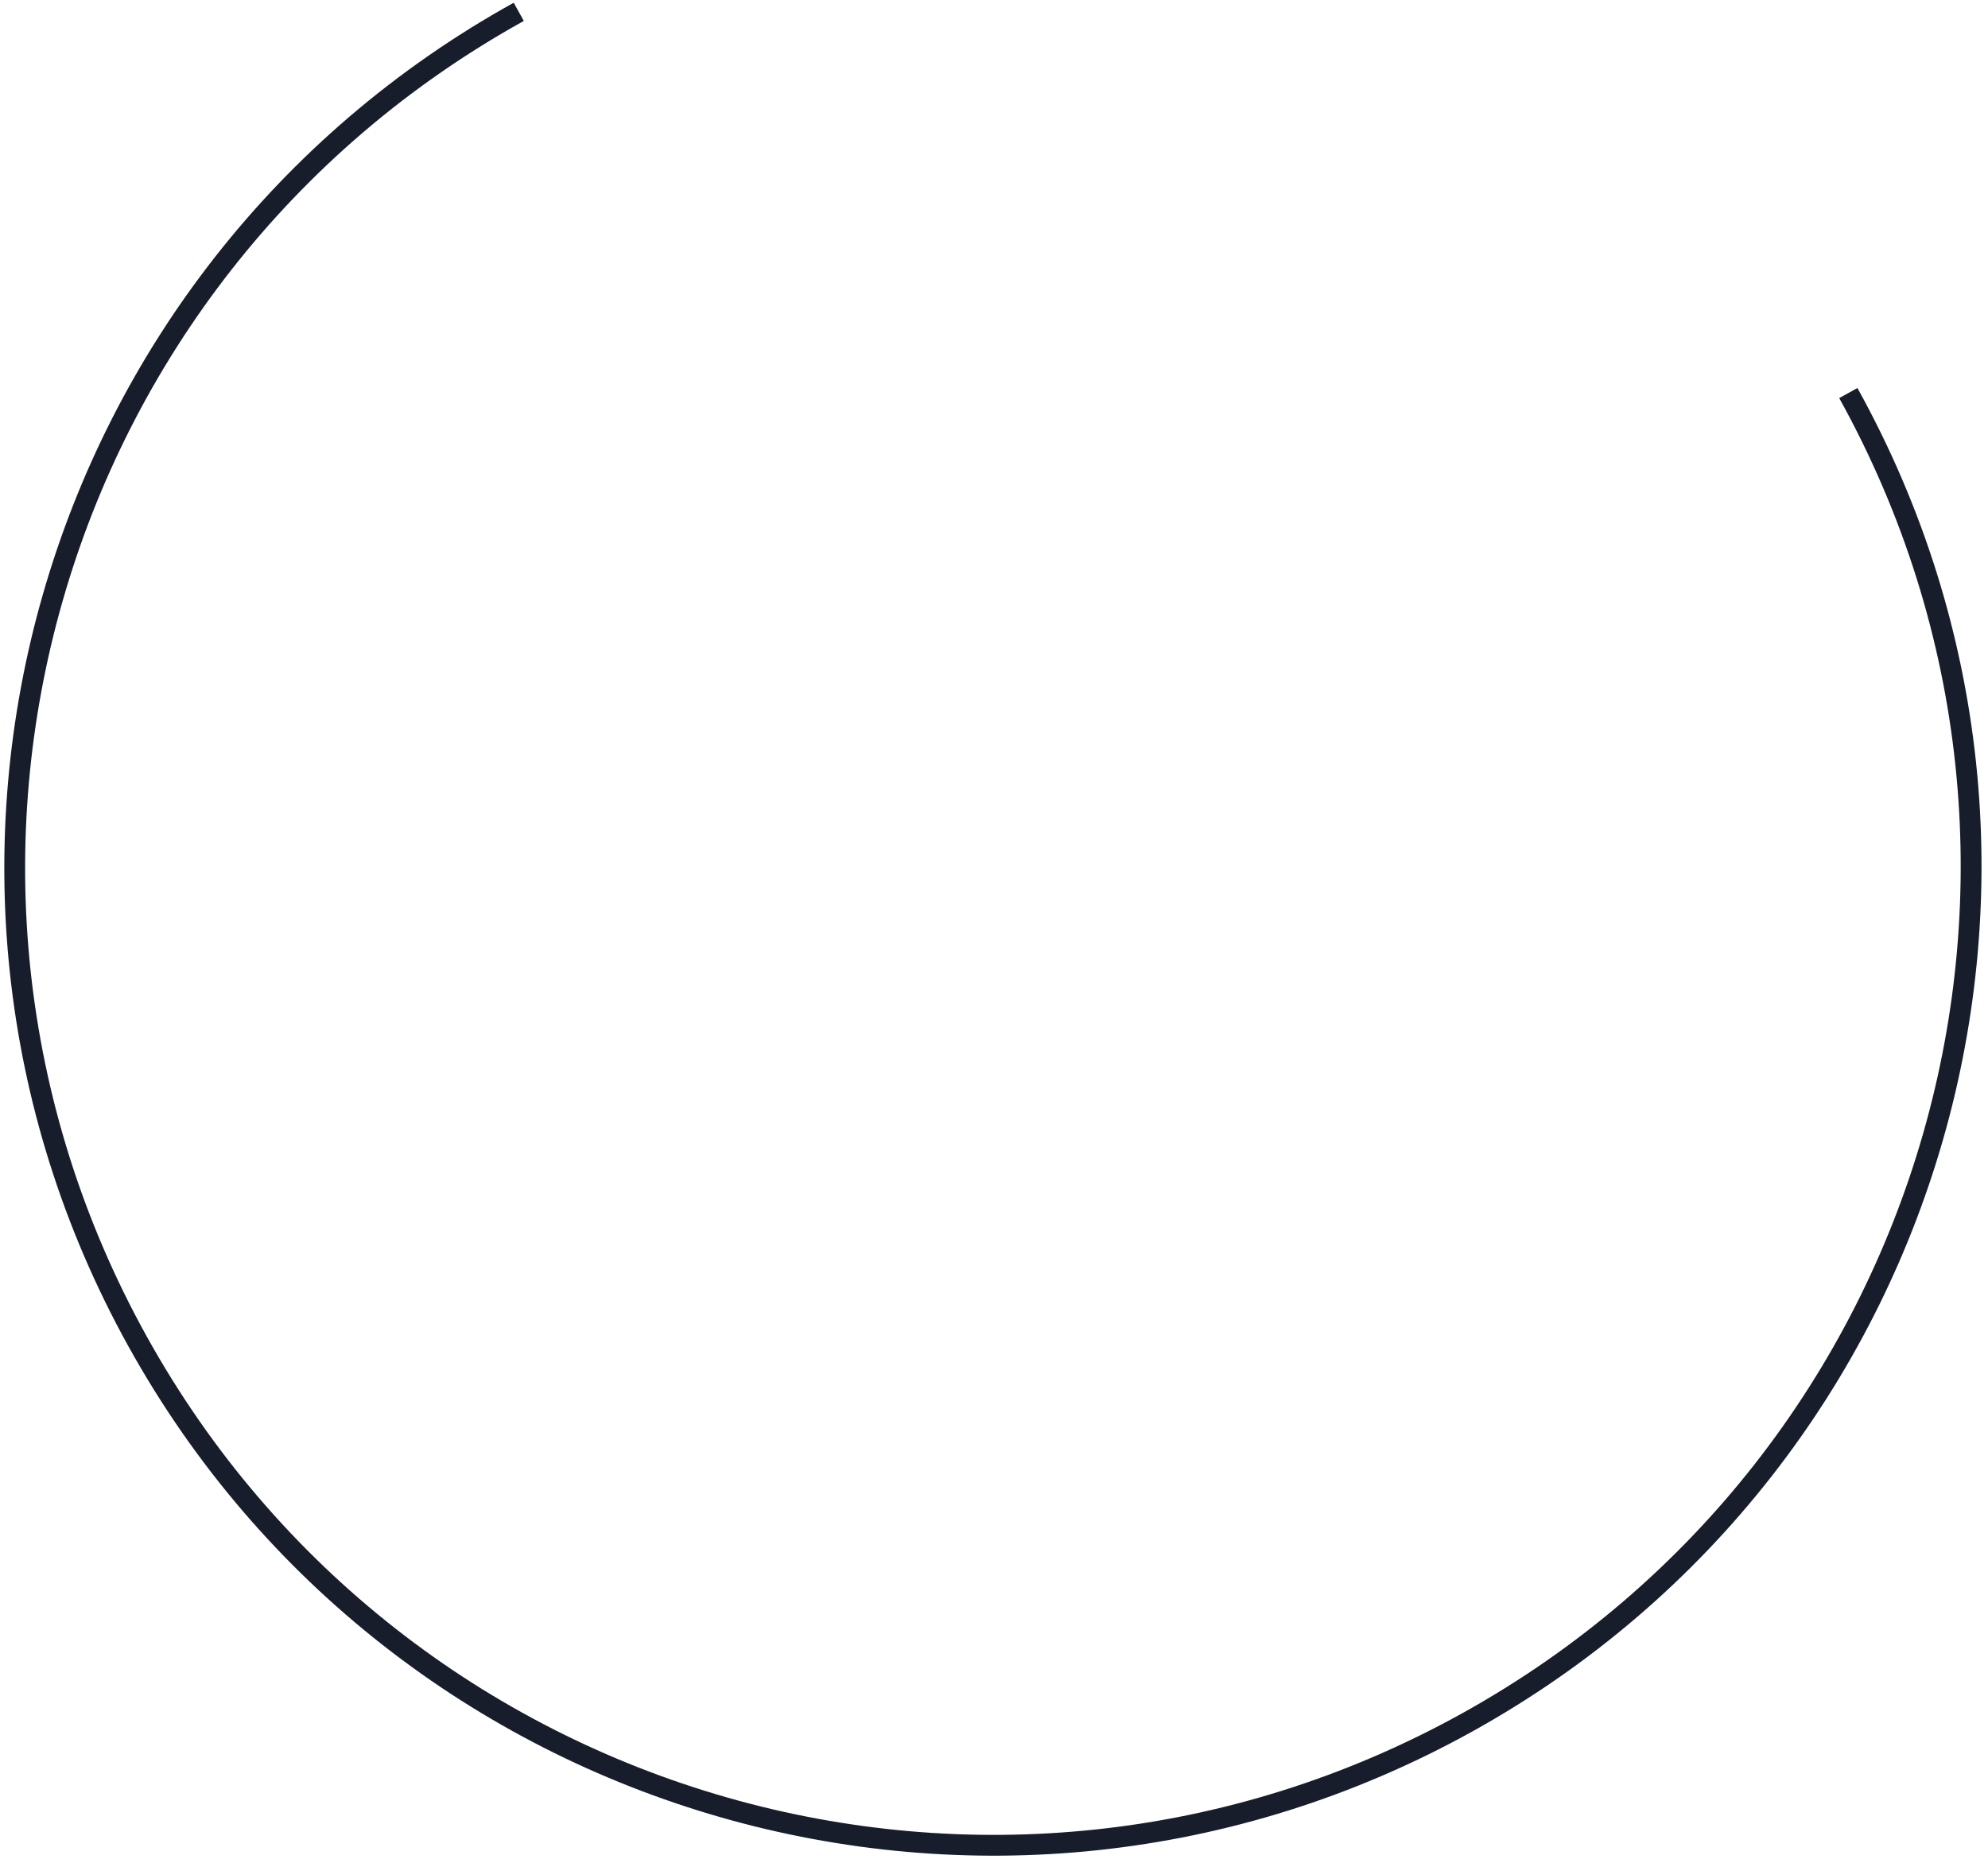 <?xml version="1.0" encoding="UTF-8"?>
<svg width="191px" height="179px" viewBox="0 0 191 179" version="1.1" xmlns="http://www.w3.org/2000/svg" xmlns:xlink="http://www.w3.org/1999/xlink">
    <!-- Generator: Sketch 63.1 (92452) - https://sketch.com -->
    <title>oval_outer</title>
    <desc>Created with Sketch.</desc>
    <g id="Page-1" stroke="none" stroke-width="1" fill="none" fill-rule="evenodd">
        <g id="oval_outer" transform="translate(-33, -45)" stroke="#171D2B" stroke-width="2">
            <path d="M128.396,34.356 C76.5,34.356 34.431,76.425 34.431,128.321 C34.431,180.216 76.5,222.286 128.396,222.286 C180.291,222.286 222.361,180.216 222.361,128.321" id="Oval" transform="translate(128.396, 128.321) rotate(-29) translate(-128.396, -128.321) "></path>
        </g>
    </g>
</svg>